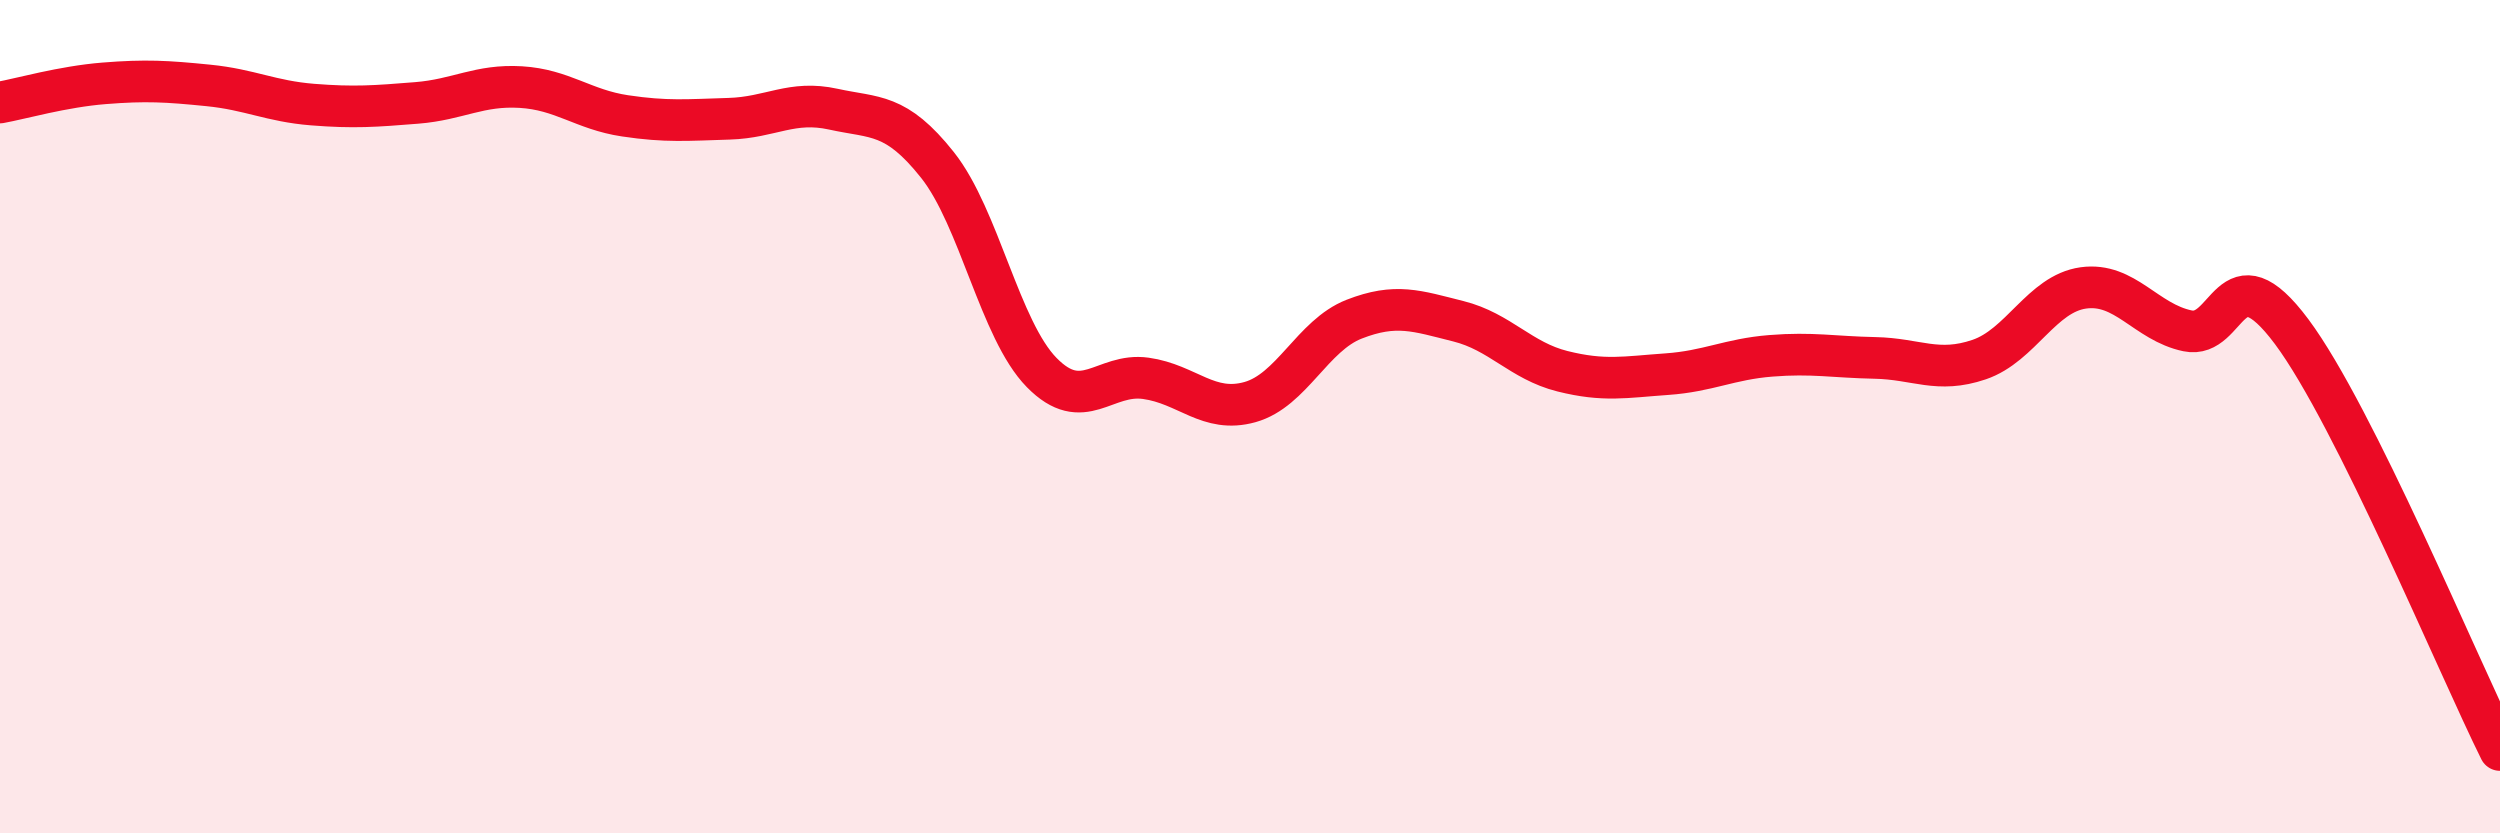 
    <svg width="60" height="20" viewBox="0 0 60 20" xmlns="http://www.w3.org/2000/svg">
      <path
        d="M 0,2.46 C 0.5,2.37 1.5,2.08 2.5,2 C 3.5,1.92 4,1.95 5,2.05 C 6,2.15 6.5,2.43 7.5,2.51 C 8.5,2.59 9,2.55 10,2.47 C 11,2.39 11.5,2.03 12.5,2.09 C 13.5,2.15 14,2.63 15,2.78 C 16,2.93 16.5,2.88 17.5,2.85 C 18.5,2.82 19,2.4 20,2.62 C 21,2.84 21.5,2.7 22.5,3.96 C 23.5,5.22 24,7.92 25,8.94 C 26,9.96 26.5,8.94 27.5,9.08 C 28.5,9.22 29,9.93 30,9.65 C 31,9.37 31.5,8.05 32.5,7.66 C 33.5,7.27 34,7.46 35,7.71 C 36,7.96 36.5,8.66 37.5,8.91 C 38.5,9.16 39,9.05 40,8.98 C 41,8.91 41.5,8.62 42.5,8.54 C 43.5,8.46 44,8.57 45,8.59 C 46,8.61 46.5,8.97 47.5,8.63 C 48.5,8.29 49,7.05 50,6.91 C 51,6.77 51.5,7.73 52.5,7.94 C 53.5,8.15 53.5,5.95 55,7.96 C 56.5,9.97 59,15.99 60,18L60 20L0 20Z"
        fill="#EB0A25"
        opacity="0.1"
        stroke-linecap="round"
        stroke-linejoin="round"
      />
      <path
        d="M 0,2.46 C 0.5,2.37 1.5,2.08 2.5,2 C 3.5,1.92 4,1.95 5,2.05 C 6,2.15 6.5,2.43 7.5,2.51 C 8.5,2.59 9,2.55 10,2.47 C 11,2.39 11.5,2.03 12.5,2.09 C 13.5,2.15 14,2.63 15,2.78 C 16,2.93 16.5,2.88 17.5,2.85 C 18.5,2.82 19,2.4 20,2.62 C 21,2.84 21.5,2.7 22.5,3.96 C 23.5,5.22 24,7.92 25,8.94 C 26,9.96 26.5,8.94 27.5,9.08 C 28.5,9.22 29,9.93 30,9.65 C 31,9.37 31.5,8.05 32.5,7.66 C 33.5,7.27 34,7.46 35,7.71 C 36,7.96 36.5,8.66 37.5,8.91 C 38.5,9.16 39,9.05 40,8.98 C 41,8.91 41.5,8.62 42.5,8.54 C 43.5,8.46 44,8.57 45,8.59 C 46,8.61 46.5,8.97 47.5,8.63 C 48.5,8.29 49,7.05 50,6.91 C 51,6.77 51.5,7.73 52.5,7.94 C 53.5,8.15 53.5,5.95 55,7.96 C 56.5,9.97 59,15.99 60,18"
        stroke="#EB0A25"
        stroke-width="1"
        fill="none"
        stroke-linecap="round"
        stroke-linejoin="round"
      />
    </svg>
  